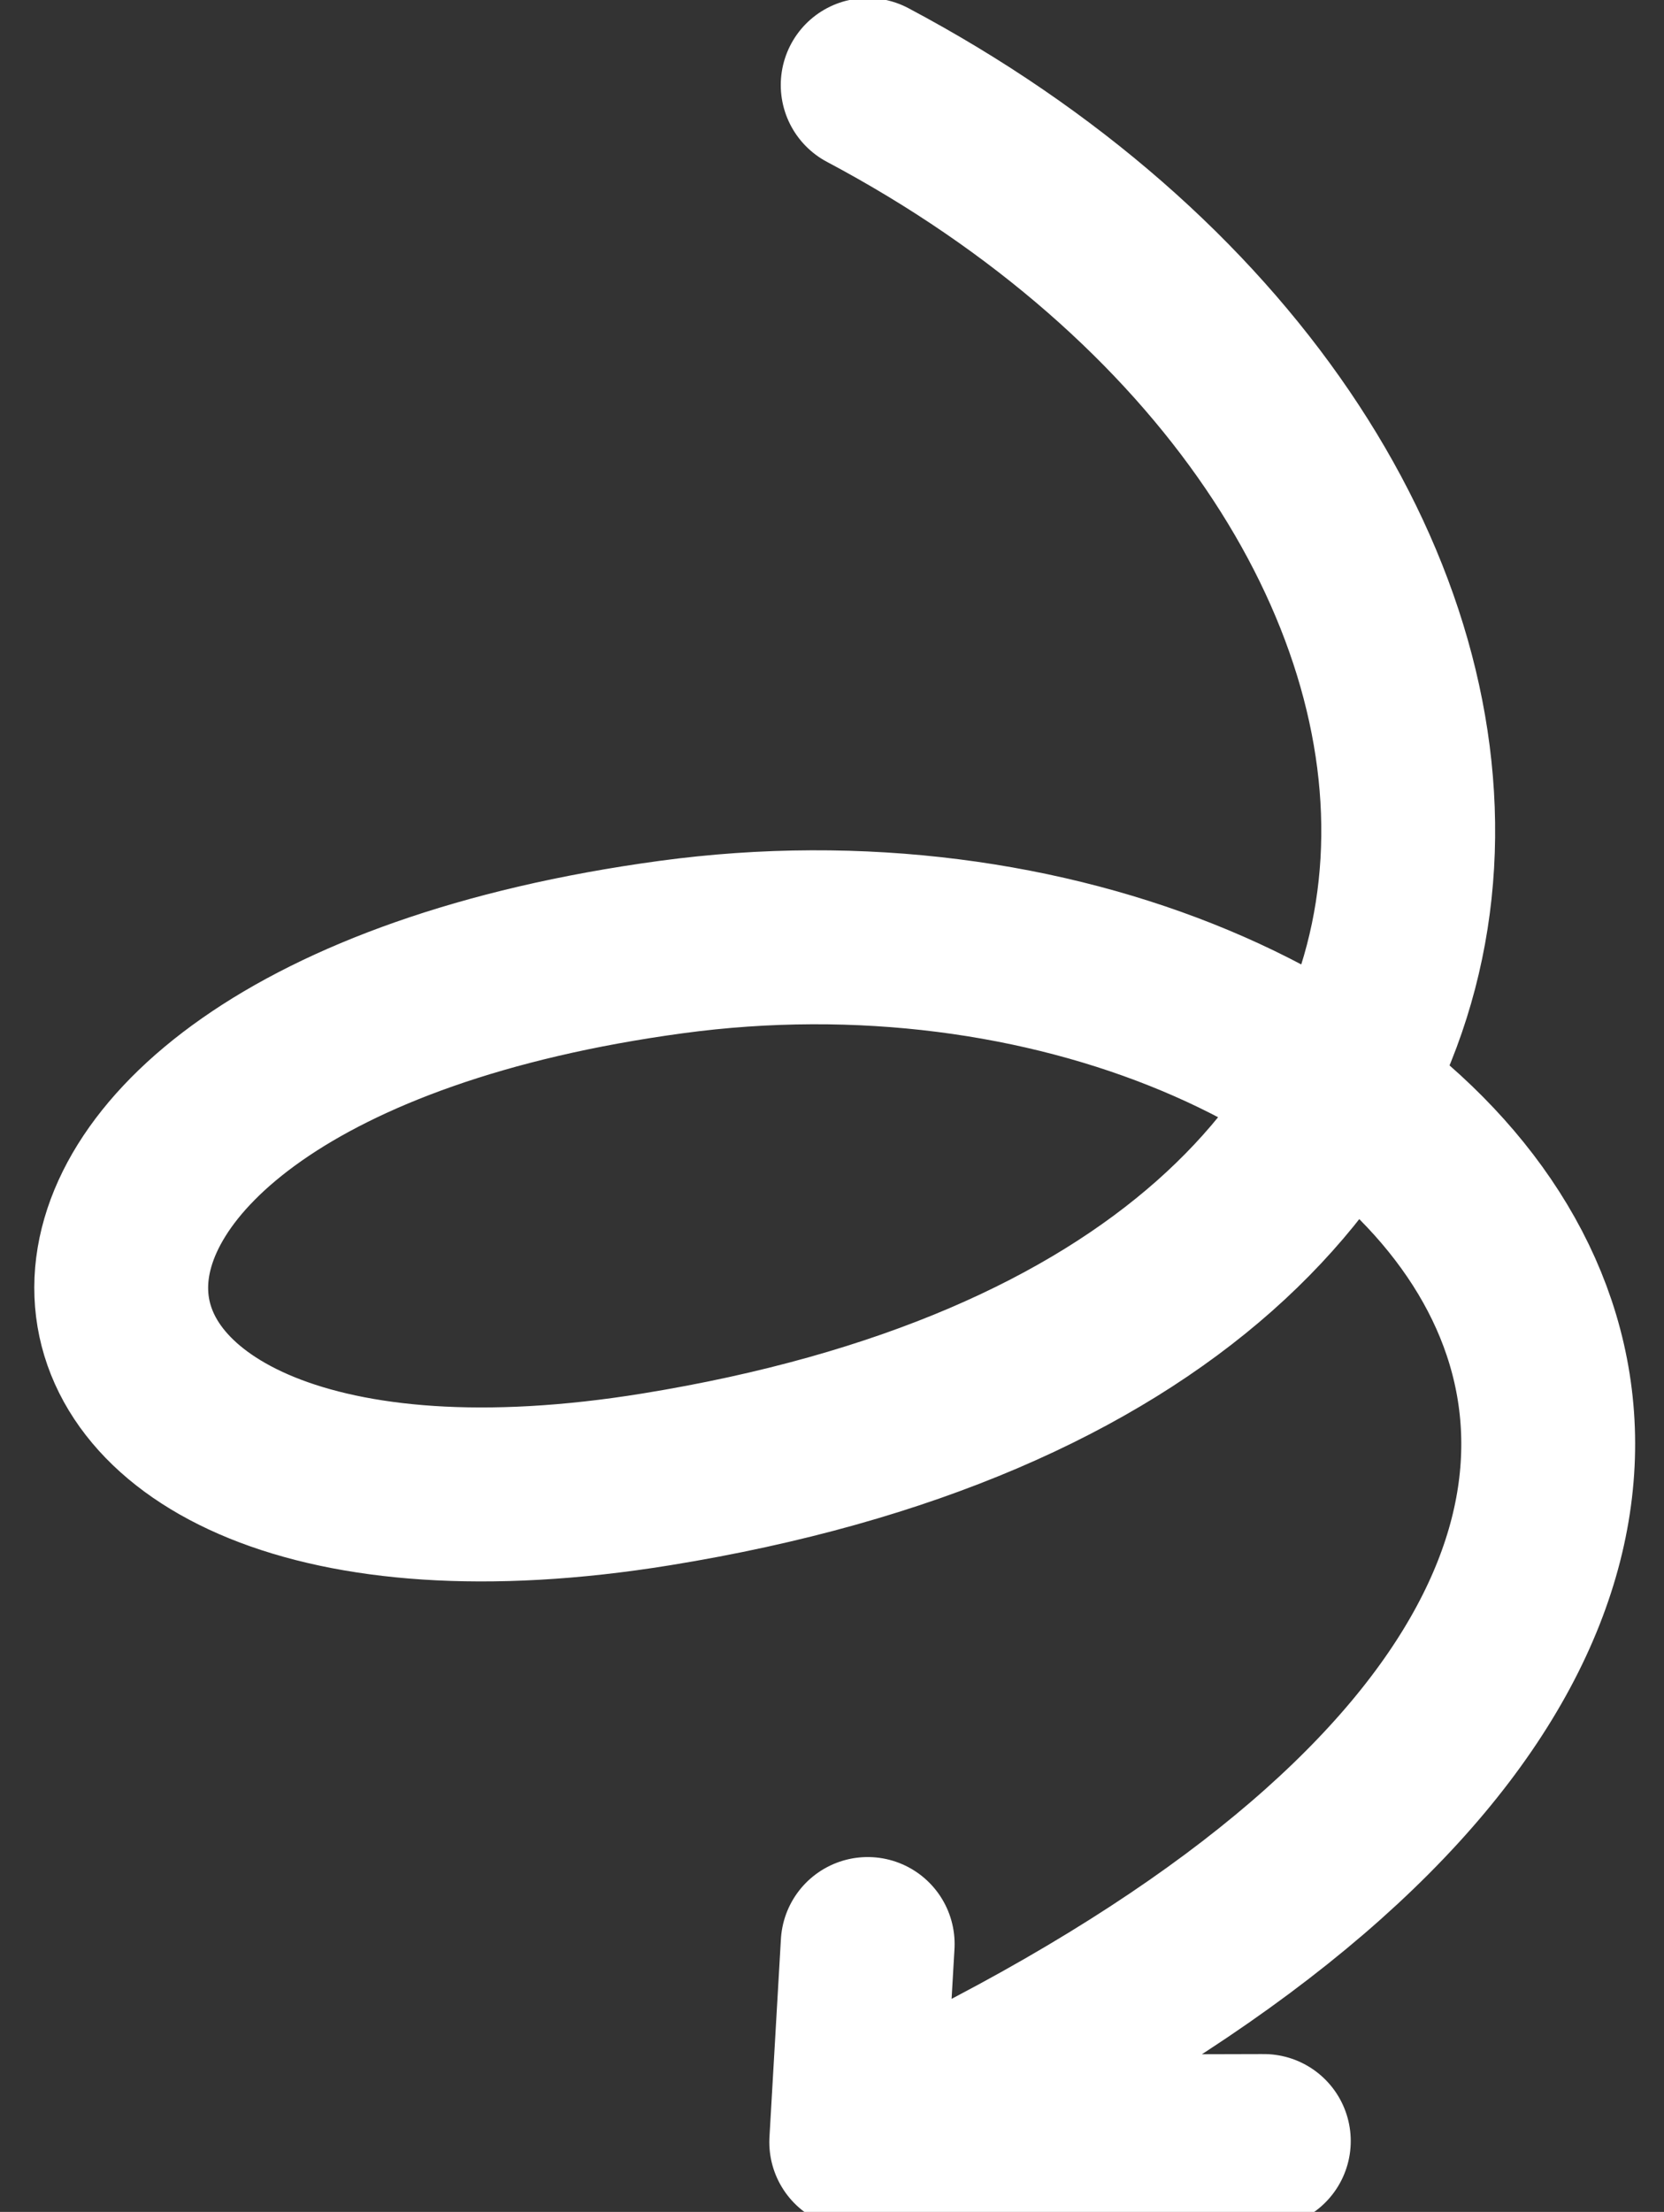 <svg width="67" height="89" viewBox="0 0 67 89" fill="none" xmlns="http://www.w3.org/2000/svg">
<rect x="0" y="0" width="67" height="89" fill="#333333" stroke="none"/>
<path d="M34.937 3.421C63.696 18.677 66.954 52.954 26.423 59.525C-1.248 64.012 -3.537 42.26 27.014 38.108C57.565 33.955 84.683 63.386 34.476 86.191M34.476 86.191L34.937 78.221M34.476 86.191L50.887 86.148" stroke="white" stroke-width="7" stroke-linecap="round"/>
</svg>
